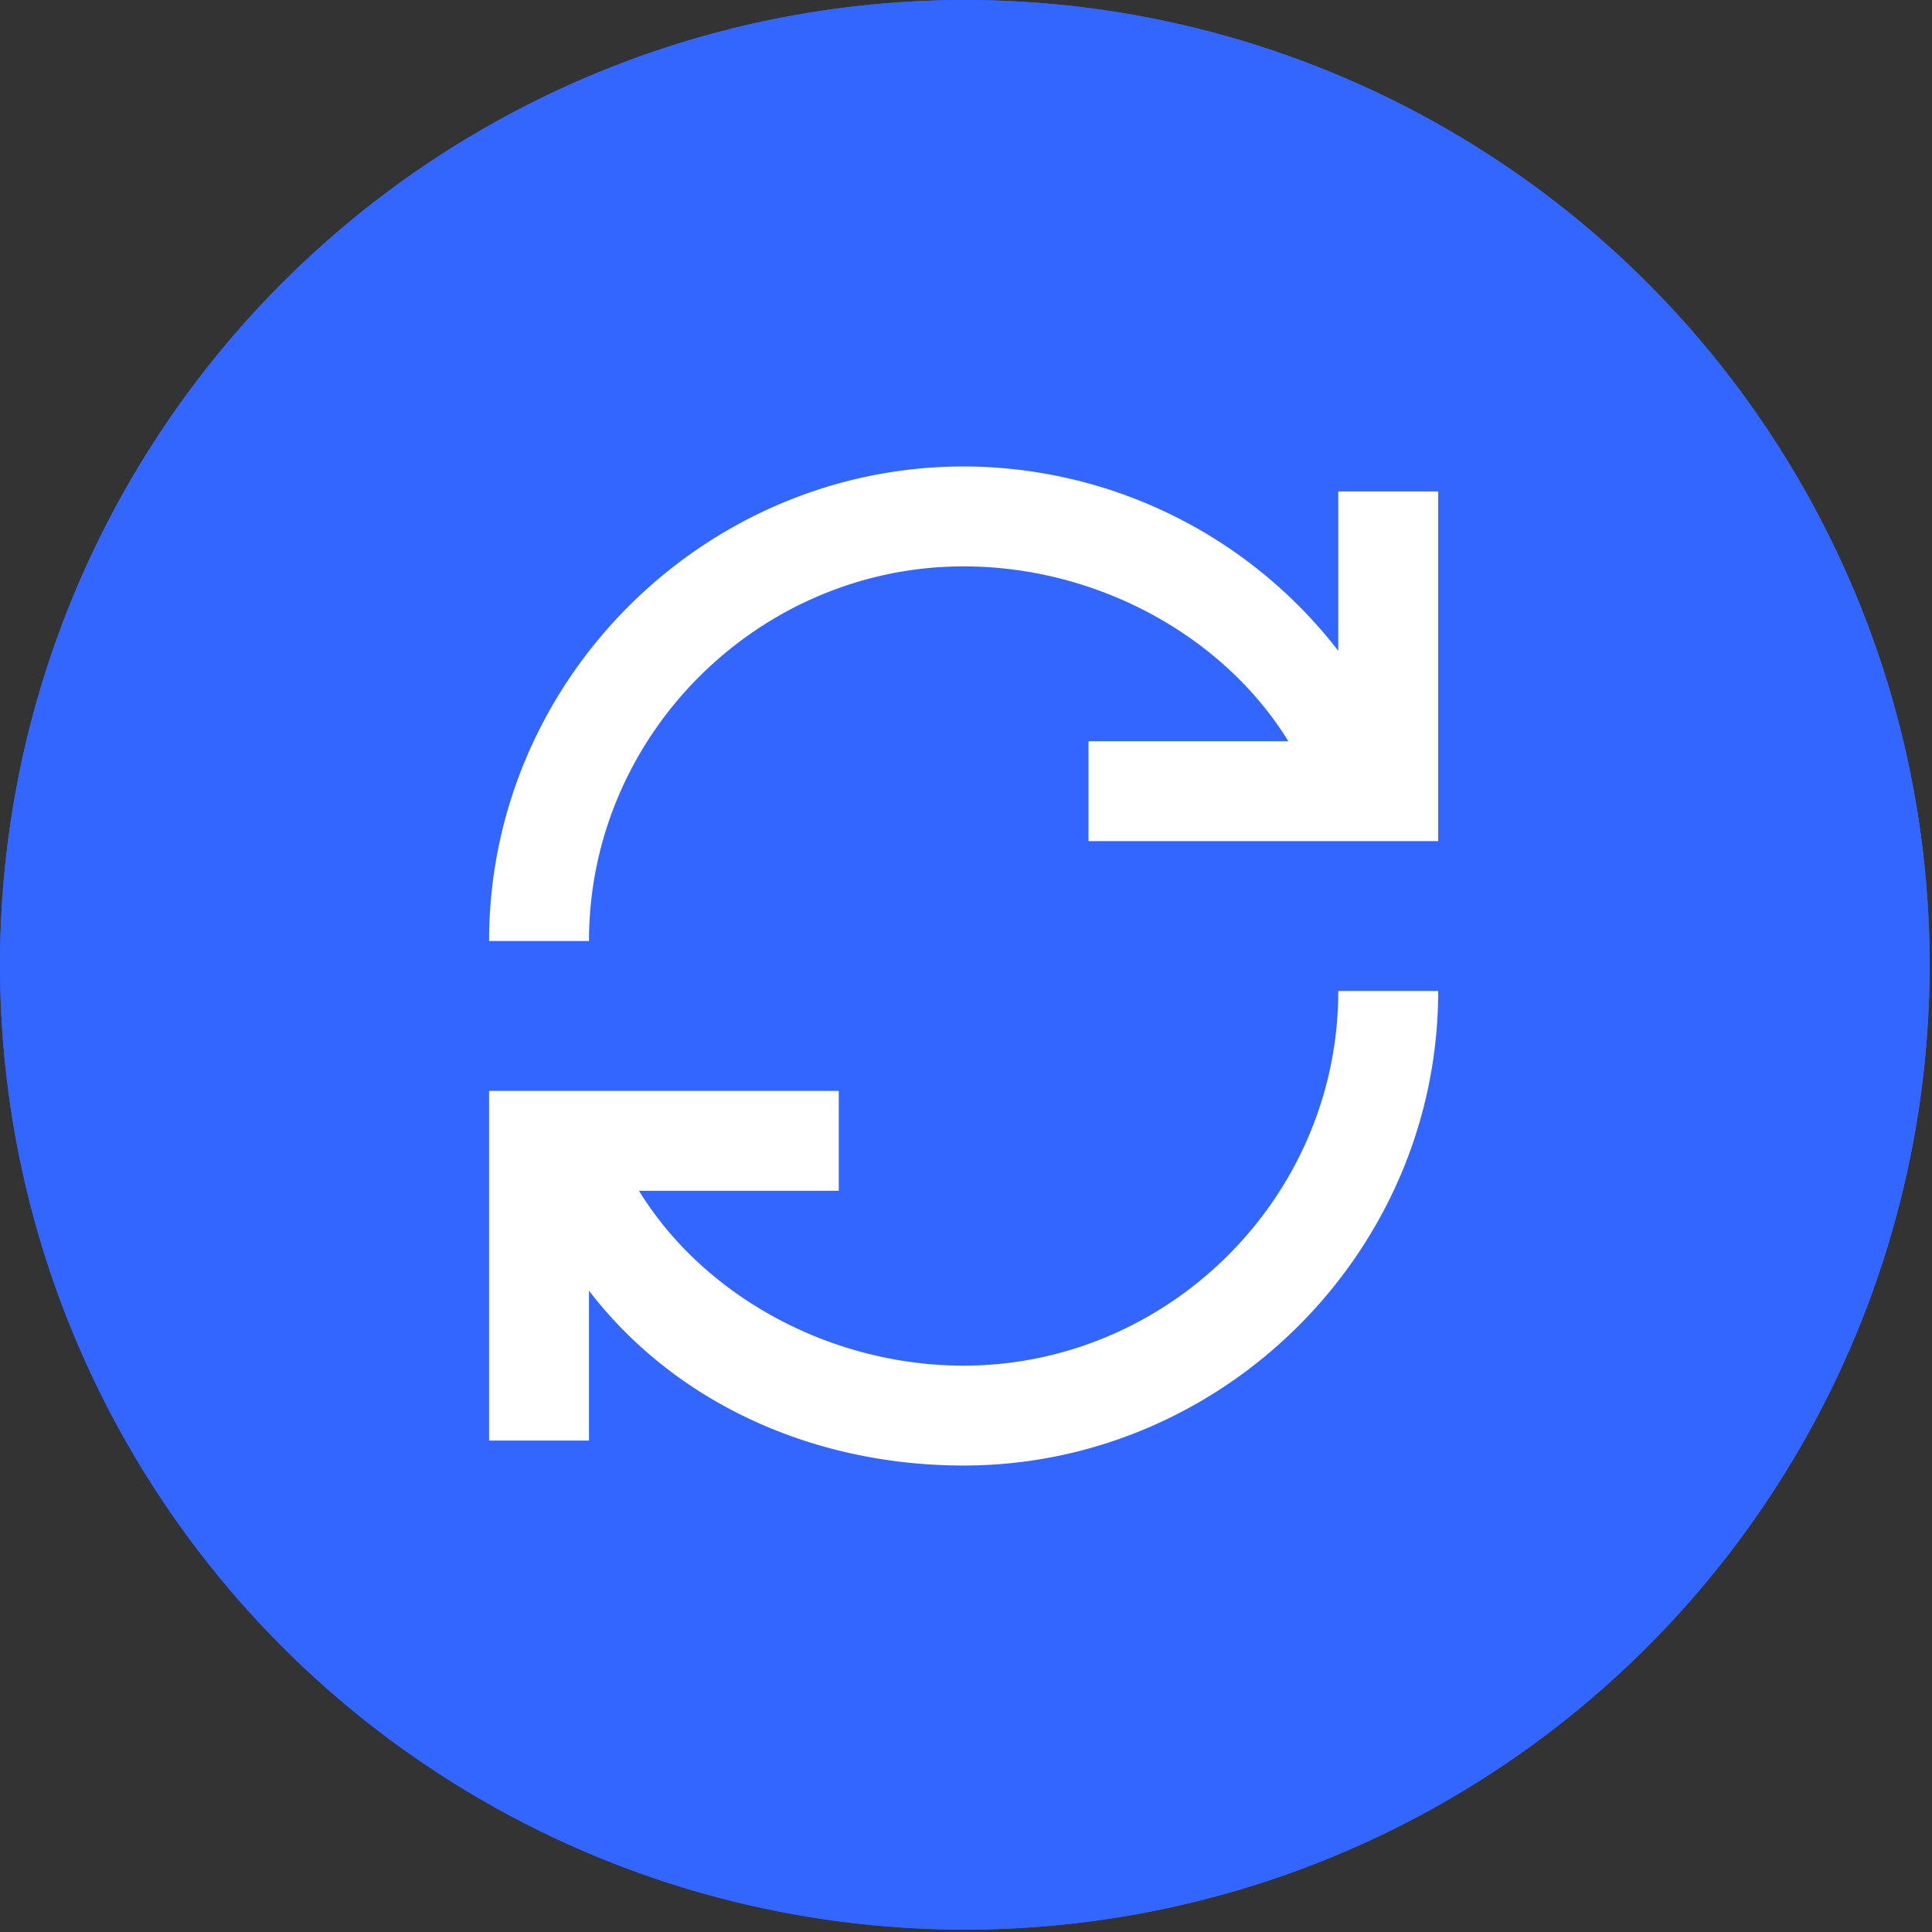 <svg xmlns="http://www.w3.org/2000/svg" width="409" height="409" viewBox="0 0 409 409">
  <rect x="0" y="0" width="409" height="409" fill="#333333" stroke="none"/>
  <defs>
    <style>
      .cls-1 {
        fill: #36f;
      }

      .cls-2 {
        fill: #fff;
        fill-rule: evenodd;
      }
    </style>
  </defs>
  <circle class="cls-1" cx="204.25" cy="204.25" r="204.25"/>
  <circle class="cls-1" cx="204.25" cy="204.25" r="204.25"/>
  <path id="reload" class="cls-2" d="M283.311,104.037v33.744A100.416,100.416,0,0,0,204,98.75c-54.8,0-100.462,45.067-100.462,100.462h21.15c0-43.735,36.047-79.312,79.312-79.312,28.068,0,54.889,14.544,68.737,37.012h-42.3v21.15h74.025V104.037H283.311ZM204,289.1c-28.068,0-54.888-14.545-68.738-37.013h42.3v-21.15H103.537v74.025h21.15V273.237c18.185,23.7,47.405,37.012,79.312,37.012,54.8,0,100.463-45.068,100.463-100.462H283.311C283.311,253.522,247.265,289.1,204,289.1Z"/>
</svg>
